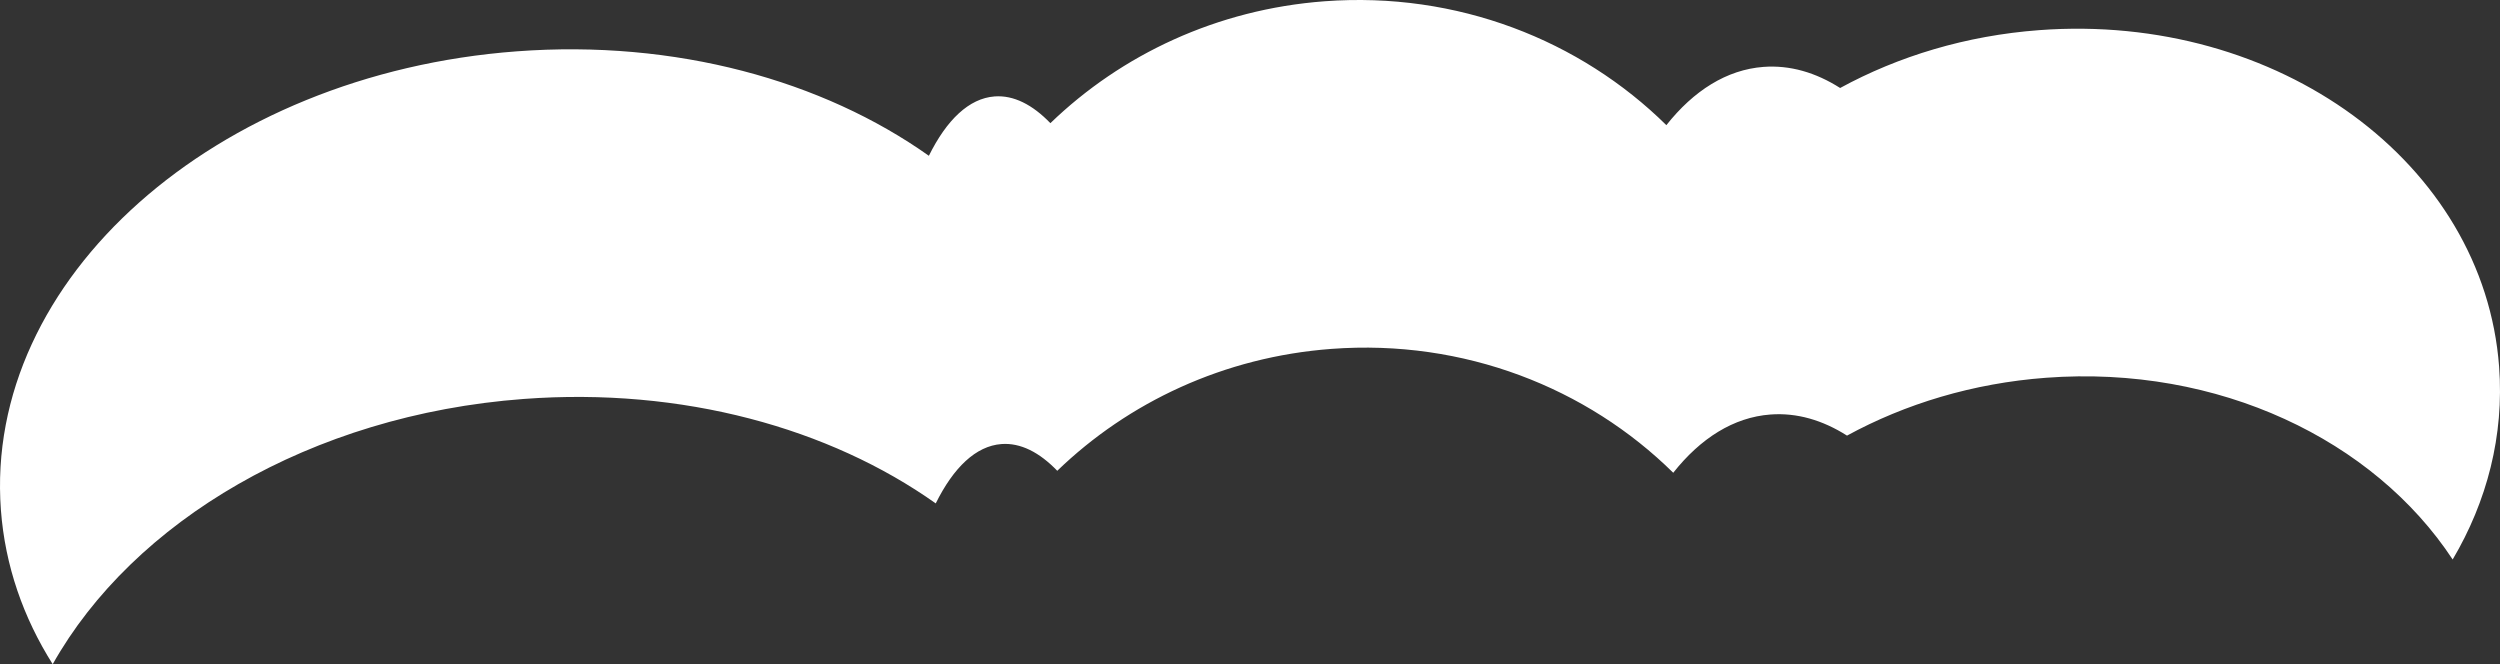 <?xml version="1.0" encoding="UTF-8"?> <svg xmlns="http://www.w3.org/2000/svg" width="6827" height="1814" viewBox="0 0 6827 1814" fill="none"><rect x="0" y="0" width="6827" height="1814" fill="#333333" stroke="none"/> <path fill-rule="evenodd" clip-rule="evenodd" d="M3635.95 952.74C3342.05 974.697 3080.97 1098.53 2887.15 1285.64C2838.37 1234.99 2786.72 1208.73 2734.77 1212.61C2664.97 1217.82 2603.78 1276.76 2555.34 1374.69C2265.52 1169.26 1864.06 1057.03 1429.91 1089.47C848.073 1132.93 362.9 1424.62 143.924 1813.8C63.497 1686.55 13.818 1544.52 2.473 1392.66C-44.599 762.577 586.083 201.825 1411.14 140.188C1845.29 107.754 2246.75 219.983 2536.57 425.414C2585.01 327.484 2646.19 268.543 2716 263.329C2767.95 259.447 2819.6 285.709 2868.38 336.357C3062.2 149.253 3323.28 25.418 3617.18 3.461C3979.44 -23.603 4315.38 109.813 4550.52 341.78C4624.81 247.711 4715.29 190.183 4815.91 182.666C4887.93 177.286 4958.61 198.013 5025.04 240.291C5184.26 153.465 5369.06 97.218 5568.56 82.314C6220.67 33.596 6783.01 445.058 6824.56 1001.34C6838.6 1189.18 6791.45 1369.51 6697.74 1527.87C6482.91 1201.48 6058.56 996.389 5587.33 1031.59C5387.83 1046.5 5203.03 1102.74 5043.81 1189.57C4977.38 1147.29 4906.7 1126.56 4834.68 1131.95C4734.06 1139.46 4643.58 1196.99 4569.29 1291.06C4334.15 1059.09 3998.22 925.677 3635.95 952.74Z" fill="white"></path> </svg> 